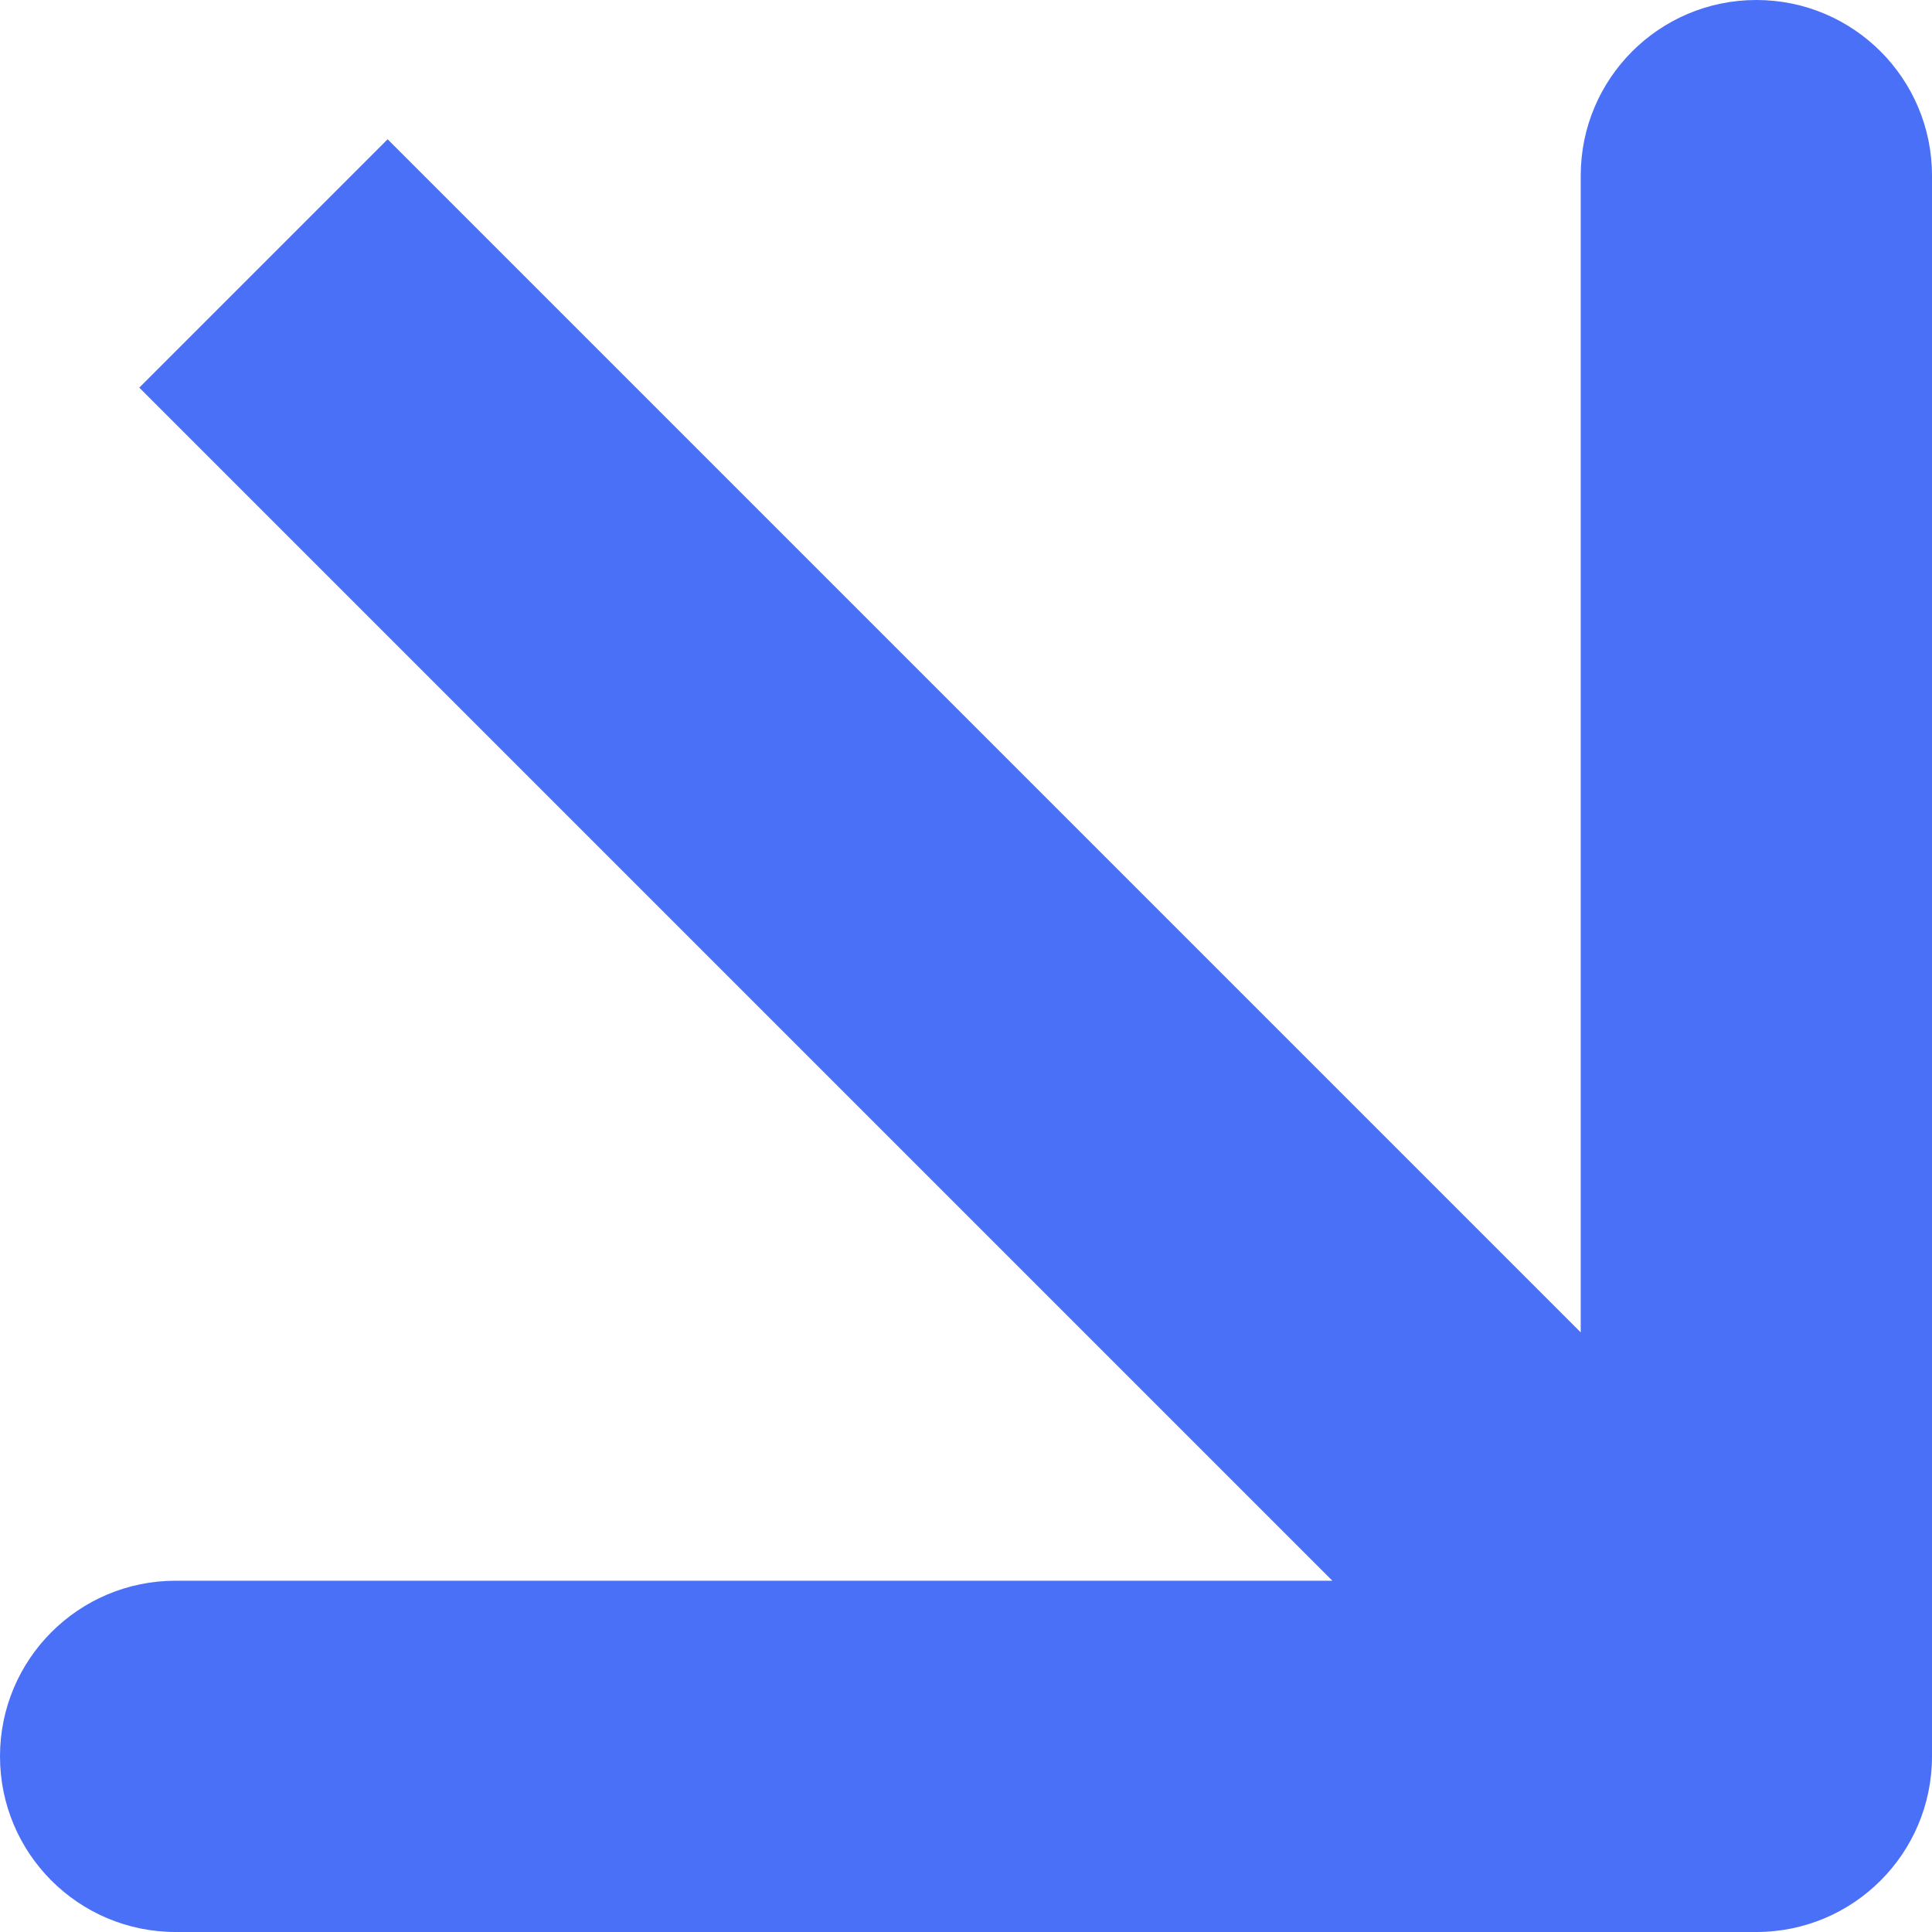 <?xml version="1.0" encoding="UTF-8"?> <svg xmlns="http://www.w3.org/2000/svg" width="22" height="22" viewBox="0 0 22 22" fill="none"> <path d="M20 22C21.105 22 22 21.105 22 20V2C22 0.895 21.105 8.56218e-07 20 8.56218e-07C18.895 8.56218e-07 18 0.895 18 2V18H2C0.895 18 8.56218e-07 18.895 8.56218e-07 20C8.56218e-07 21.105 0.895 22 2 22H20ZM1.586 4.414L18.586 21.414L21.414 18.586L4.414 1.586L1.586 4.414Z" fill="#4A70F7"></path> </svg> 